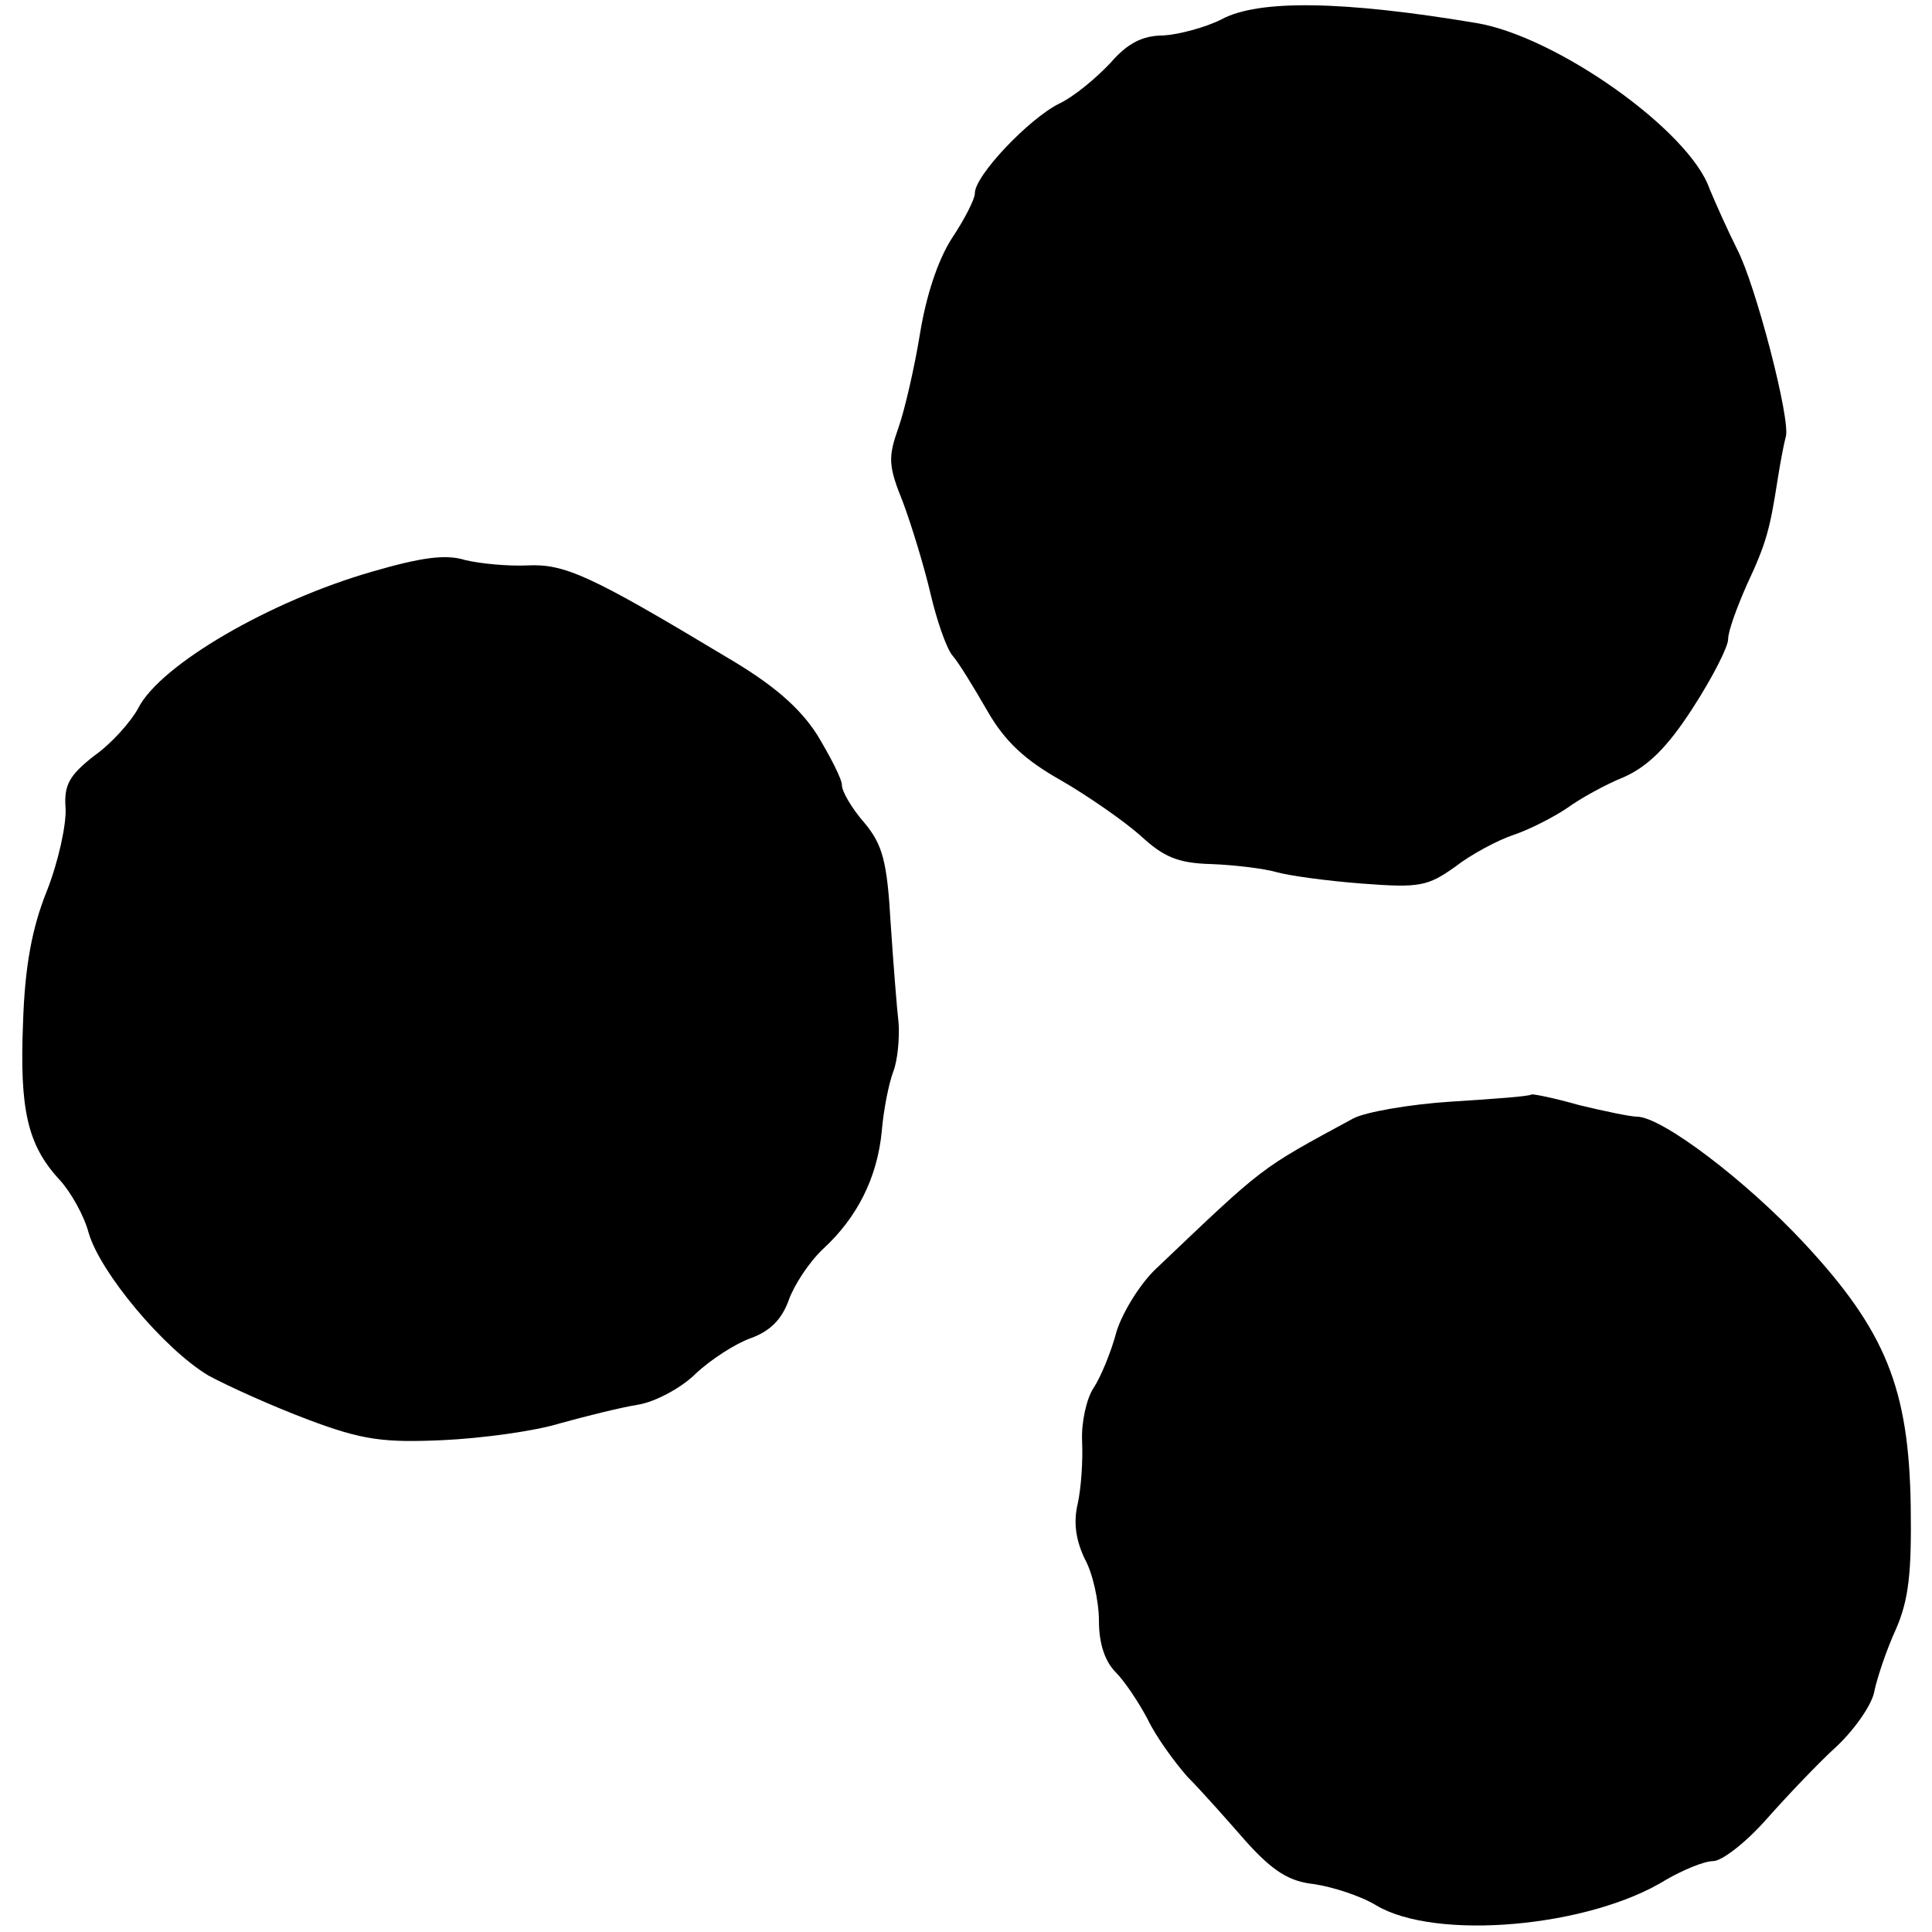<?xml version="1.0" standalone="no"?>
<!DOCTYPE svg PUBLIC "-//W3C//DTD SVG 20010904//EN"
 "http://www.w3.org/TR/2001/REC-SVG-20010904/DTD/svg10.dtd">
<svg version="1.0" xmlns="http://www.w3.org/2000/svg"
 width="218pt" height="218pt" viewBox="0 0 218 218"
 preserveAspectRatio="xMidYMid meet">
<g transform="translate(0,218) scale(0.1,-0.1)"
fill="#000000" stroke="none">
<path d="M1378 2158 c-18 -9 -48 -17 -65 -18 -24 0 -41 -9 -60 -31 -16 -17
-41 -38 -58 -46 -34 -17 -95 -81 -95 -101 0 -7 -12 -30 -26 -51 -16 -25 -29
-65 -36 -108 -6 -37 -17 -85 -24 -105 -12 -34 -12 -43 5 -85 10 -27 24 -73 31
-103 7 -30 18 -62 25 -70 7 -8 24 -36 39 -62 20 -35 43 -56 84 -79 31 -18 71
-46 89 -62 26 -24 42 -31 80 -32 26 -1 59 -5 73 -9 14 -4 57 -10 97 -13 65 -5
74 -3 105 19 18 14 48 30 66 36 18 6 45 20 60 30 15 11 44 27 64 35 27 12 49
33 78 78 22 34 40 69 40 78 0 9 10 36 21 61 22 47 26 62 35 120 3 19 7 40 9
47 6 18 -34 172 -55 212 -10 20 -24 51 -31 68 -23 66 -173 172 -263 187 -149
25 -246 27 -288 4z"/>
<path d="M420 1535 c-115 -33 -239 -105 -264 -154 -8 -15 -30 -40 -50 -54 -28
-22 -34 -33 -32 -59 1 -18 -8 -60 -21 -93 -17 -42 -25 -86 -27 -149 -4 -98 5
-138 41 -177 13 -14 28 -41 33 -60 13 -45 85 -131 135 -161 22 -12 73 -35 113
-50 61 -23 85 -26 152 -23 43 2 103 10 132 19 29 8 69 18 88 21 19 3 49 19 65
35 17 16 45 34 62 40 22 8 35 21 43 43 6 17 23 43 39 58 38 35 61 80 66 133 2
24 8 54 13 67 5 13 7 38 6 54 -2 17 -6 68 -9 113 -4 70 -9 89 -30 114 -14 16
-25 35 -25 42 0 7 -13 32 -28 57 -20 31 -50 57 -103 88 -153 92 -182 105 -224
103 -22 -1 -53 2 -70 6 -22 7 -50 3 -105 -13z"/>
<path d="M1728 945 c-2 -2 -42 -5 -90 -8 -48 -3 -98 -12 -111 -19 -107 -58
-99 -52 -223 -170 -17 -16 -37 -48 -44 -70 -6 -23 -18 -52 -26 -64 -8 -12 -14
-39 -13 -60 1 -22 -1 -53 -5 -71 -5 -21 -2 -41 8 -62 9 -16 16 -48 16 -70 0
-26 7 -46 19 -58 10 -10 26 -34 36 -53 9 -19 30 -48 45 -65 16 -16 46 -50 67
-74 30 -33 48 -44 76 -47 20 -3 52 -13 70 -24 67 -40 240 -25 327 29 19 11 43
21 53 21 10 0 37 21 60 47 23 26 59 64 80 83 21 20 40 48 42 62 3 14 13 45 24
69 15 34 18 65 17 139 -2 133 -28 198 -120 297 -66 71 -161 143 -189 143 -7 0
-36 6 -65 13 -28 8 -53 13 -54 12z"/>
</g>
</svg>
